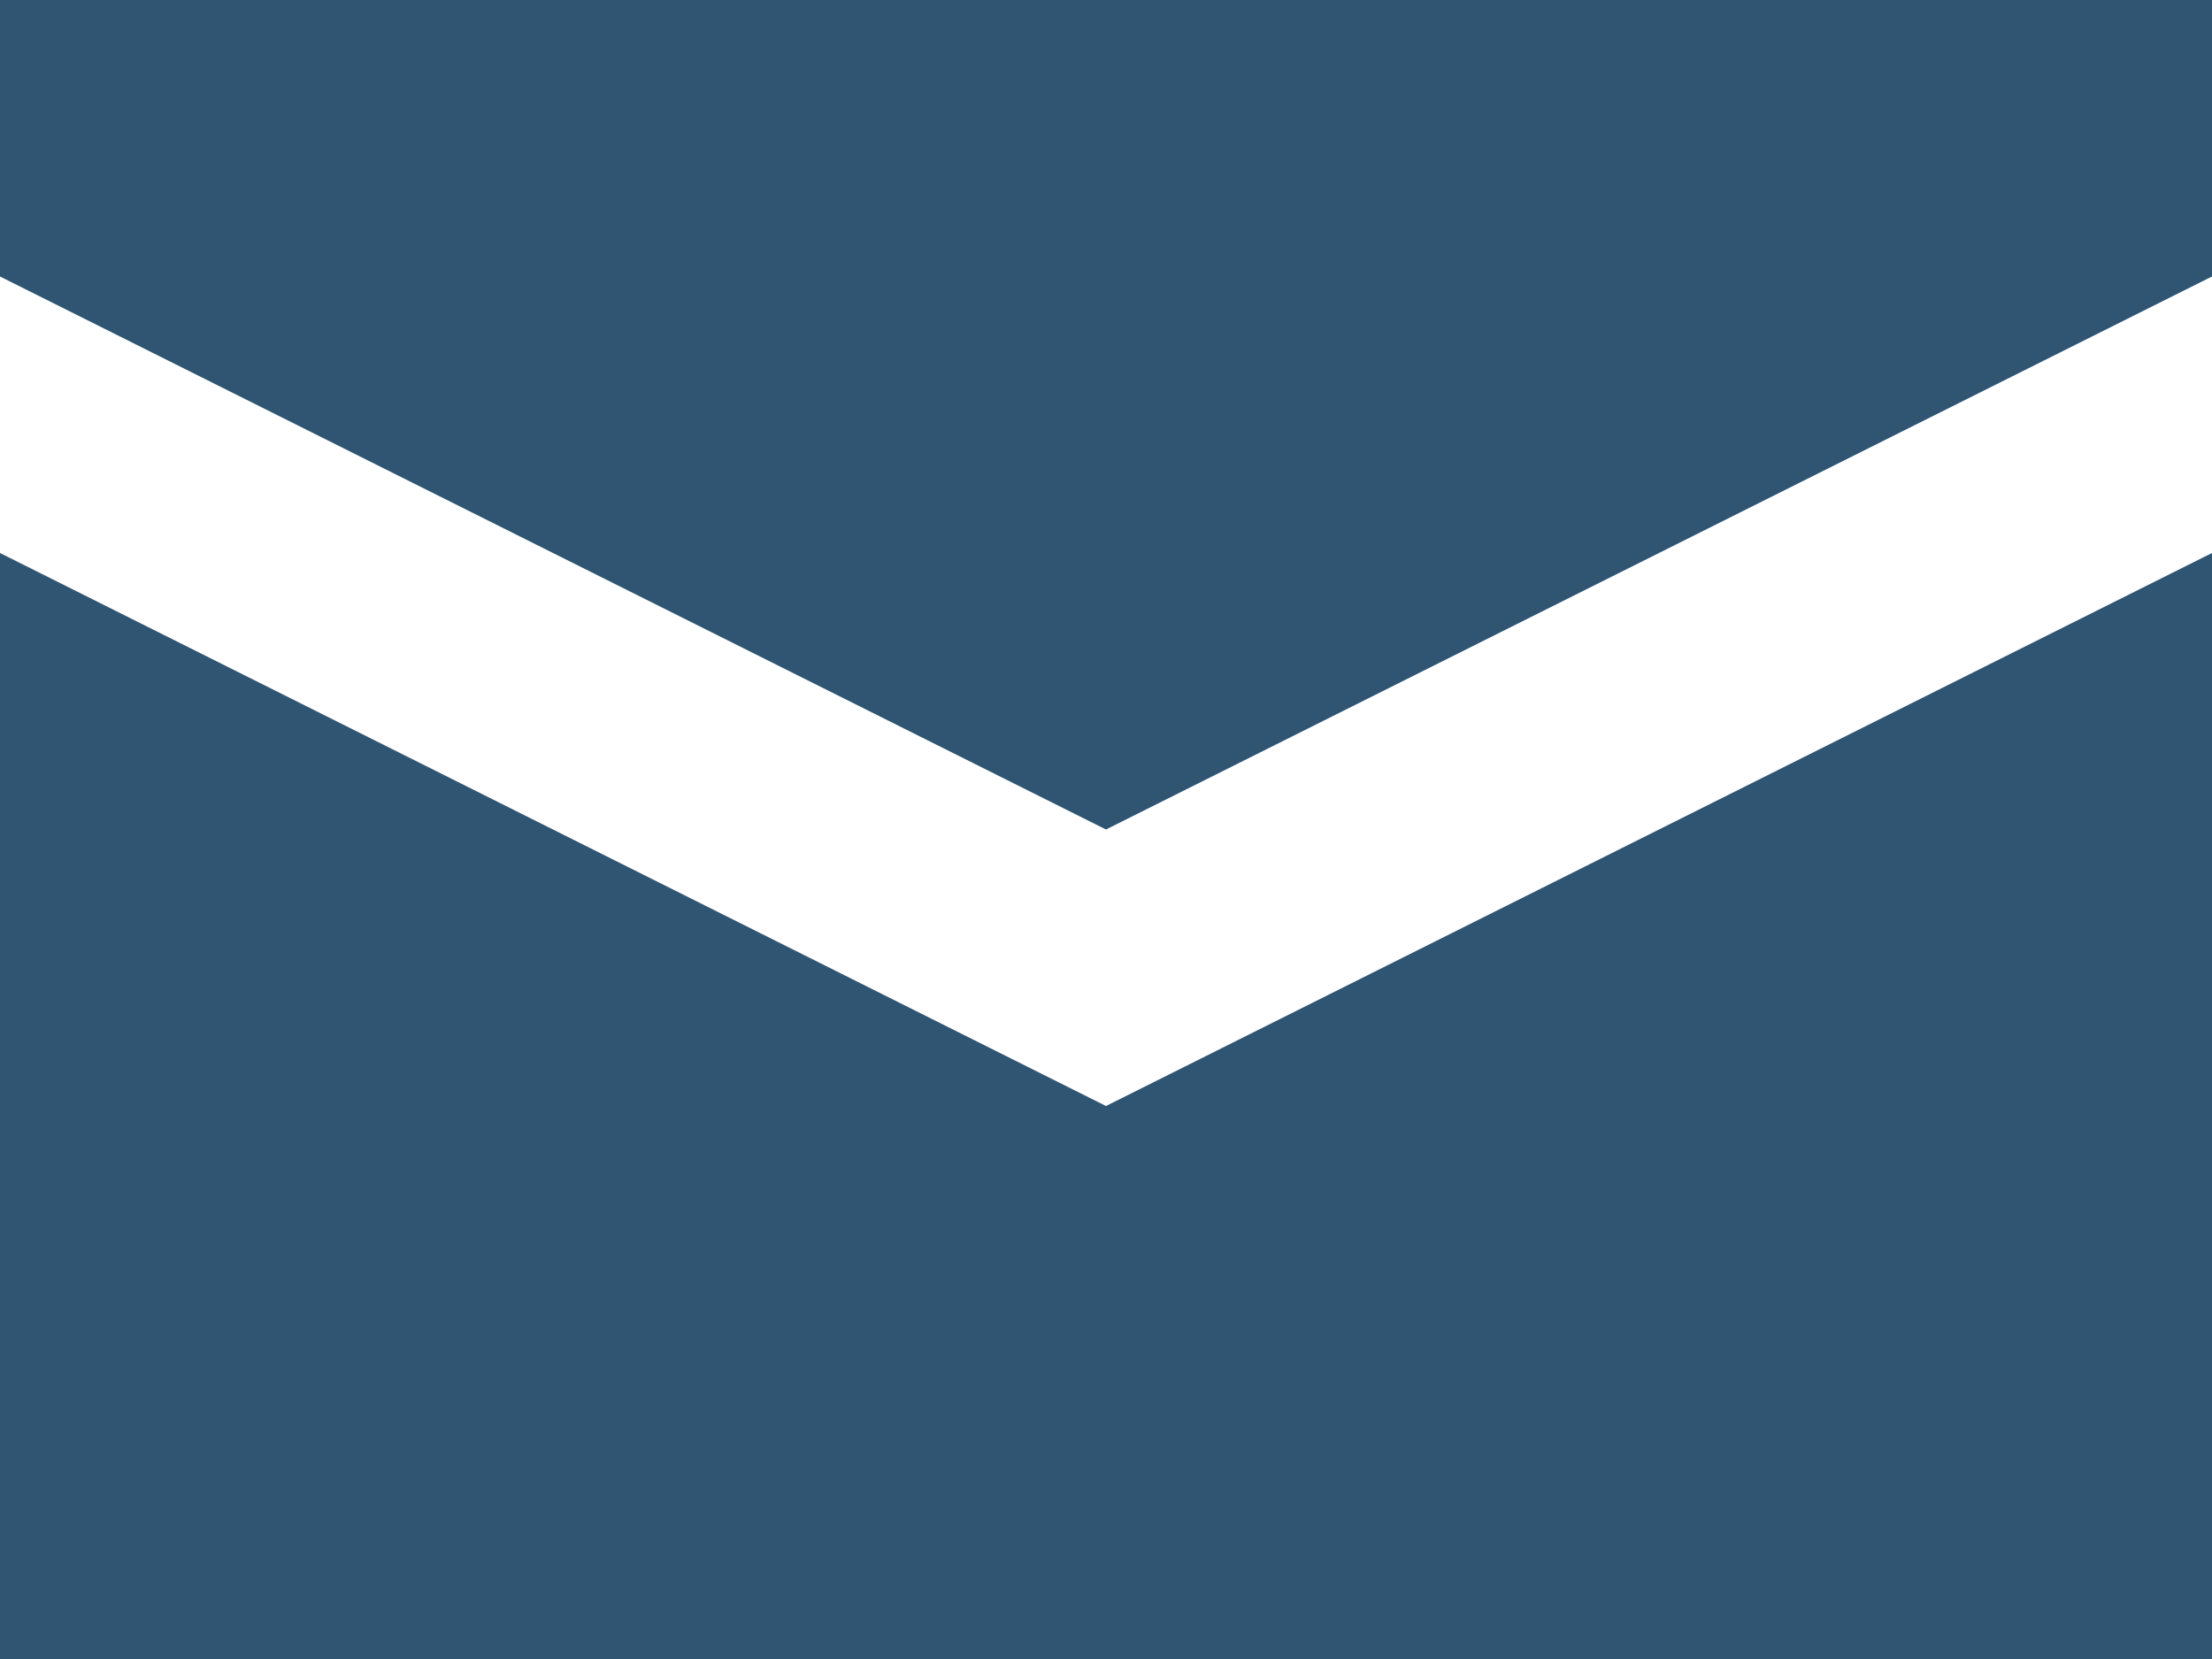 <svg id="Layer_1" data-name="Layer 1" xmlns="http://www.w3.org/2000/svg" width="64" height="48" viewBox="0 0 64 48"><defs><style>.cls-1{fill:#2f5572}</style></defs><title>mail</title><path class="cls-1" d="M0 0v8l32 16L64 8V0H0zm0 16v32h64V16L32 32z"/></svg>